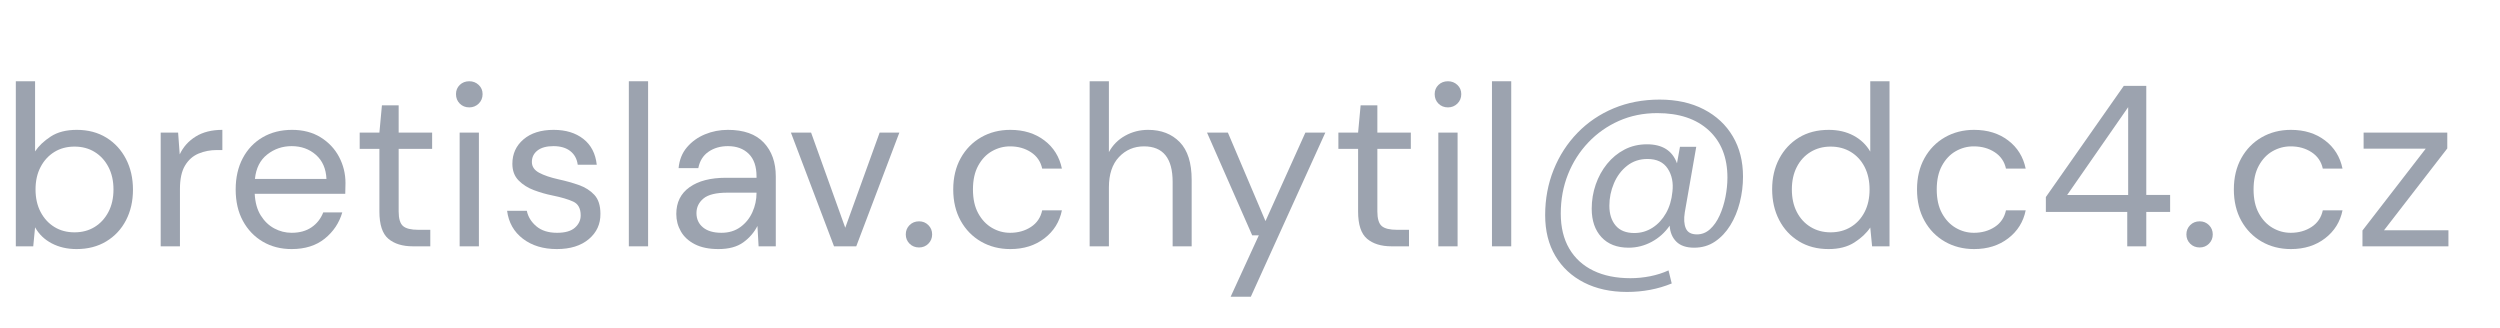 <?xml version="1.0" encoding="utf-8"?>
<!-- Generator: Adobe Illustrator 16.0.3, SVG Export Plug-In . SVG Version: 6.00 Build 0)  -->
<svg version="1.2" baseProfile="tiny" id="Vrstva_1"
	 xmlns="http://www.w3.org/2000/svg" xmlns:xlink="http://www.w3.org/1999/xlink" x="0px" y="0px" width="152.667px" height="20px"
	 viewBox="0 0 152.667 20" xml:space="preserve">
<g>
	<path fill="#9CA3AF" d="M4.676,15.21c-0.569,0-1.076-0.117-1.519-0.35c-0.444-0.233-0.782-0.56-1.015-0.98L2.03,15.042H0.966V4.962
		h1.176v4.284c0.224-0.336,0.543-0.639,0.959-0.91C3.516,8.065,4.046,7.93,4.69,7.93c0.69,0,1.292,0.159,1.806,0.476
		c0.513,0.318,0.912,0.751,1.197,1.302s0.427,1.176,0.427,1.876s-0.143,1.323-0.427,1.869s-0.686,0.975-1.204,1.288
		C5.971,15.054,5.367,15.21,4.676,15.21z M4.55,14.188c0.467,0,0.877-0.109,1.232-0.329c0.354-0.219,0.634-0.525,0.84-0.917
		C6.827,12.55,6.93,12.093,6.93,11.57c0-0.522-0.103-0.98-0.308-1.372C6.417,9.806,6.137,9.5,5.782,9.281
		C5.427,9.062,5.017,8.952,4.55,8.952s-0.877,0.11-1.232,0.329c-0.354,0.22-0.635,0.525-0.84,0.917
		C2.272,10.59,2.17,11.047,2.17,11.57c0,0.523,0.103,0.98,0.308,1.372c0.205,0.392,0.485,0.698,0.84,0.917
		C3.672,14.079,4.083,14.188,4.55,14.188z"/>
	<path fill="#9CA3AF" d="M9.813,15.042V8.098h1.064l0.098,1.33c0.215-0.458,0.541-0.821,0.98-1.092
		c0.438-0.271,0.98-0.406,1.624-0.406v1.232h-0.322c-0.411,0-0.789,0.072-1.134,0.217c-0.345,0.145-0.621,0.39-0.826,0.735
		c-0.206,0.346-0.308,0.822-0.308,1.428v3.5H9.813z"/>
	<path fill="#9CA3AF" d="M17.808,15.21c-0.663,0-1.25-0.152-1.764-0.455c-0.514-0.303-0.917-0.726-1.211-1.267
		c-0.294-0.541-0.441-1.18-0.441-1.918c0-0.728,0.145-1.365,0.434-1.911c0.289-0.546,0.693-0.971,1.211-1.274
		c0.518-0.303,1.118-0.455,1.799-0.455c0.672,0,1.253,0.152,1.743,0.455c0.49,0.304,0.866,0.703,1.127,1.197
		s0.392,1.027,0.392,1.596c0,0.103-0.002,0.205-0.007,0.308c-0.005,0.103-0.007,0.22-0.007,0.35h-5.53
		c0.028,0.532,0.151,0.973,0.371,1.323c0.219,0.35,0.495,0.614,0.826,0.791c0.332,0.177,0.684,0.266,1.057,0.266
		c0.485,0,0.891-0.112,1.218-0.336c0.327-0.224,0.564-0.527,0.714-0.91h1.162c-0.187,0.644-0.544,1.178-1.071,1.603
		C19.303,14.998,18.629,15.21,17.808,15.21z M17.808,8.924c-0.56,0-1.057,0.17-1.491,0.511c-0.434,0.341-0.684,0.838-0.749,1.491
		h4.368c-0.028-0.625-0.243-1.115-0.644-1.47C18.89,9.102,18.396,8.924,17.808,8.924z"/>
	<path fill="#9CA3AF" d="M25.213,15.042c-0.635,0-1.134-0.154-1.498-0.462c-0.364-0.308-0.546-0.863-0.546-1.666V9.092h-1.204V8.098
		h1.204l0.154-1.666h1.022v1.666h2.044v0.994h-2.044v3.822c0,0.439,0.089,0.735,0.266,0.889c0.177,0.154,0.49,0.231,0.938,0.231
		h0.728v1.008H25.213z"/>
	<path fill="#9CA3AF" d="M28.658,6.558c-0.233,0-0.427-0.077-0.581-0.231c-0.154-0.154-0.231-0.348-0.231-0.581
		c0-0.224,0.077-0.411,0.231-0.56c0.154-0.149,0.348-0.224,0.581-0.224c0.224,0,0.415,0.075,0.574,0.224s0.238,0.336,0.238,0.56
		c0,0.233-0.08,0.427-0.238,0.581C29.073,6.481,28.881,6.558,28.658,6.558z M28.069,15.042V8.098h1.176v6.944H28.069z"/>
	<path fill="#9CA3AF" d="M34.005,15.21c-0.831,0-1.521-0.21-2.072-0.63c-0.551-0.42-0.873-0.989-0.966-1.708h1.204
		c0.075,0.364,0.268,0.679,0.581,0.945c0.313,0.266,0.735,0.399,1.267,0.399c0.495,0,0.858-0.105,1.092-0.315s0.35-0.459,0.35-0.749
		c0-0.42-0.152-0.7-0.455-0.84s-0.73-0.266-1.281-0.378c-0.374-0.075-0.747-0.182-1.12-0.322c-0.374-0.14-0.686-0.338-0.938-0.595
		s-0.378-0.595-0.378-1.015c0-0.606,0.226-1.104,0.679-1.491S33.035,7.93,33.81,7.93c0.737,0,1.341,0.184,1.813,0.553
		c0.471,0.369,0.744,0.894,0.819,1.575h-1.162c-0.047-0.354-0.198-0.632-0.455-0.833s-0.6-0.301-1.029-0.301
		c-0.42,0-0.745,0.089-0.973,0.266s-0.343,0.411-0.343,0.7c0,0.28,0.147,0.499,0.441,0.658c0.294,0.159,0.693,0.294,1.197,0.406
		c0.429,0.093,0.838,0.208,1.225,0.343c0.387,0.136,0.705,0.336,0.952,0.602c0.247,0.266,0.371,0.651,0.371,1.155
		c0.009,0.625-0.227,1.141-0.707,1.547C35.478,15.007,34.827,15.21,34.005,15.21z"/>
	<path fill="#9CA3AF" d="M38.401,15.042V4.962h1.176v10.08H38.401z"/>
	<path fill="#9CA3AF" d="M43.875,15.21c-0.579,0-1.059-0.098-1.442-0.294s-0.667-0.457-0.854-0.784
		c-0.187-0.327-0.28-0.681-0.28-1.064c0-0.709,0.271-1.255,0.812-1.638c0.541-0.383,1.278-0.574,2.212-0.574h1.876v-0.084
		c0-0.606-0.159-1.066-0.476-1.379s-0.742-0.469-1.274-0.469c-0.458,0-0.852,0.115-1.183,0.343
		c-0.332,0.229-0.539,0.563-0.623,1.001h-1.204c0.047-0.504,0.217-0.929,0.511-1.274s0.66-0.609,1.099-0.791
		c0.438-0.182,0.905-0.273,1.4-0.273c0.971,0,1.701,0.259,2.191,0.777c0.49,0.518,0.735,1.207,0.735,2.065v4.27h-1.05l-0.07-1.246
		c-0.196,0.392-0.483,0.726-0.861,1.001C45.016,15.072,44.51,15.21,43.875,15.21z M44.057,14.216c0.448,0,0.833-0.116,1.155-0.35
		c0.322-0.233,0.567-0.537,0.735-0.91c0.168-0.373,0.252-0.765,0.252-1.176v-0.014h-1.778c-0.69,0-1.178,0.119-1.463,0.357
		c-0.285,0.238-0.427,0.534-0.427,0.889c0,0.364,0.133,0.656,0.399,0.875S43.572,14.216,44.057,14.216z"/>
	<path fill="#9CA3AF" d="M50.931,15.042l-2.632-6.944h1.232l2.086,5.81l2.1-5.81h1.204l-2.632,6.944H50.931z"/>
	<path fill="#9CA3AF" d="M56.125,15.112c-0.233,0-0.427-0.077-0.581-0.231c-0.154-0.154-0.231-0.343-0.231-0.567
		s0.077-0.413,0.231-0.567c0.154-0.154,0.348-0.231,0.581-0.231c0.224,0,0.413,0.077,0.567,0.231
		c0.154,0.154,0.231,0.343,0.231,0.567s-0.077,0.413-0.231,0.567C56.538,15.035,56.349,15.112,56.125,15.112z"/>
	<path fill="#9CA3AF" d="M61.697,15.21c-0.663,0-1.258-0.152-1.785-0.455s-0.943-0.728-1.246-1.274s-0.455-1.183-0.455-1.911
		s0.152-1.365,0.455-1.911c0.303-0.546,0.719-0.971,1.246-1.274c0.527-0.303,1.122-0.455,1.785-0.455
		c0.821,0,1.514,0.215,2.079,0.644c0.565,0.429,0.922,1.003,1.071,1.722h-1.204c-0.093-0.429-0.322-0.763-0.686-1.001
		c-0.364-0.238-0.789-0.357-1.274-0.357c-0.392,0-0.761,0.098-1.106,0.294c-0.346,0.196-0.625,0.49-0.84,0.882
		c-0.215,0.392-0.322,0.877-0.322,1.456c0,0.579,0.107,1.064,0.322,1.456c0.214,0.392,0.494,0.688,0.84,0.889
		c0.345,0.201,0.714,0.301,1.106,0.301c0.485,0,0.91-0.119,1.274-0.357c0.364-0.238,0.593-0.576,0.686-1.015h1.204
		c-0.14,0.7-0.495,1.27-1.064,1.708C63.214,14.991,62.518,15.21,61.697,15.21z"/>
	<path fill="#9CA3AF" d="M66.541,15.042V4.962h1.176v4.326c0.233-0.429,0.564-0.763,0.994-1.001c0.429-0.238,0.896-0.357,1.4-0.357
		c0.802,0,1.446,0.25,1.932,0.749c0.485,0.499,0.728,1.267,0.728,2.303v4.06h-1.162v-3.934c0-1.446-0.583-2.17-1.75-2.17
		c-0.607,0-1.116,0.217-1.526,0.651s-0.616,1.053-0.616,1.855v3.598H66.541z"/>
	<path fill="#9CA3AF" d="M75.151,18.122l1.722-3.752h-0.406l-2.758-6.272h1.274l2.296,5.404l2.436-5.404h1.218l-4.55,10.024H75.151z
		"/>
	<path fill="#9CA3AF" d="M84.979,15.042c-0.635,0-1.134-0.154-1.498-0.462c-0.364-0.308-0.546-0.863-0.546-1.666V9.092h-1.204V8.098
		h1.204l0.154-1.666h1.022v1.666h2.044v0.994h-2.044v3.822c0,0.439,0.089,0.735,0.266,0.889c0.177,0.154,0.49,0.231,0.938,0.231
		h0.728v1.008H84.979z"/>
	<path fill="#9CA3AF" d="M88.423,6.558c-0.233,0-0.427-0.077-0.581-0.231c-0.154-0.154-0.231-0.348-0.231-0.581
		c0-0.224,0.077-0.411,0.231-0.56c0.154-0.149,0.348-0.224,0.581-0.224c0.224,0,0.415,0.075,0.574,0.224s0.238,0.336,0.238,0.56
		c0,0.233-0.08,0.427-0.238,0.581C88.838,6.481,88.646,6.558,88.423,6.558z M87.834,15.042V8.098h1.176v6.944H87.834z"/>
	<path fill="#9CA3AF" d="M91.11,15.042V4.962h1.176v10.08H91.11z"/>
	<path fill="#9CA3AF" d="M99.356,17.828c-0.999,0-1.874-0.191-2.625-0.574s-1.334-0.924-1.75-1.624
		c-0.415-0.7-0.623-1.53-0.623-2.492c0-0.989,0.173-1.914,0.518-2.772c0.345-0.859,0.831-1.61,1.456-2.254s1.363-1.143,2.212-1.498
		c0.849-0.354,1.783-0.532,2.8-0.532c1.036,0,1.937,0.198,2.702,0.595c0.766,0.397,1.356,0.948,1.771,1.652
		c0.416,0.705,0.623,1.524,0.623,2.457c0,0.532-0.065,1.057-0.196,1.575c-0.131,0.518-0.324,0.985-0.581,1.4
		c-0.257,0.415-0.569,0.747-0.938,0.994c-0.369,0.248-0.791,0.371-1.267,0.371s-0.838-0.121-1.085-0.364
		c-0.248-0.243-0.385-0.569-0.413-0.98c-0.289,0.42-0.656,0.749-1.099,0.987c-0.444,0.238-0.913,0.357-1.407,0.357
		c-0.709,0-1.262-0.214-1.659-0.644c-0.396-0.429-0.595-1.008-0.595-1.736c0-0.513,0.082-1.006,0.245-1.477
		c0.163-0.471,0.394-0.891,0.693-1.26c0.298-0.368,0.653-0.66,1.064-0.875c0.411-0.214,0.868-0.322,1.372-0.322
		c0.942,0,1.554,0.387,1.834,1.162l0.182-1.008h0.994l-0.7,4.004c-0.065,0.401-0.044,0.726,0.063,0.973
		c0.107,0.248,0.333,0.371,0.679,0.371c0.299,0,0.565-0.105,0.798-0.315c0.233-0.21,0.429-0.49,0.588-0.84
		c0.159-0.35,0.277-0.728,0.357-1.134c0.079-0.406,0.119-0.8,0.119-1.183c0-1.222-0.38-2.184-1.141-2.884s-1.809-1.05-3.143-1.05
		c-0.85,0-1.631,0.159-2.345,0.476C98.146,7.701,97.522,8.14,96.991,8.7c-0.532,0.56-0.945,1.208-1.239,1.946
		s-0.441,1.536-0.441,2.394c0,0.84,0.173,1.554,0.518,2.142c0.345,0.588,0.835,1.036,1.47,1.344c0.634,0.308,1.39,0.462,2.268,0.462
		c0.401,0,0.803-0.04,1.204-0.119c0.401-0.08,0.775-0.199,1.12-0.357l0.196,0.798C101.247,17.655,100.336,17.828,99.356,17.828z
		 M99.805,14.23c0.401,0,0.77-0.107,1.106-0.322s0.611-0.511,0.826-0.889c0.214-0.378,0.345-0.814,0.392-1.309
		c0.065-0.551-0.03-1.022-0.287-1.414c-0.257-0.392-0.67-0.588-1.239-0.588c-0.476,0-0.889,0.138-1.239,0.413
		c-0.35,0.275-0.619,0.632-0.805,1.071c-0.187,0.439-0.28,0.896-0.28,1.372c0,0.504,0.128,0.908,0.385,1.211
		C98.92,14.079,99.301,14.23,99.805,14.23z"/>
	<path fill="#9CA3AF" d="M111.663,15.21c-0.691,0-1.295-0.159-1.813-0.476c-0.518-0.317-0.919-0.751-1.204-1.302
		c-0.285-0.551-0.427-1.176-0.427-1.876c0-0.7,0.145-1.323,0.434-1.869c0.289-0.546,0.69-0.975,1.204-1.288
		c0.513-0.313,1.12-0.469,1.82-0.469c0.569,0,1.073,0.117,1.512,0.35c0.438,0.233,0.779,0.56,1.022,0.98V4.962h1.176v10.08h-1.064
		l-0.112-1.148c-0.224,0.336-0.546,0.639-0.966,0.91C112.824,15.075,112.297,15.21,111.663,15.21z M111.789,14.188
		c0.466,0,0.879-0.109,1.239-0.329c0.359-0.219,0.639-0.525,0.84-0.917s0.301-0.849,0.301-1.372c0-0.522-0.101-0.98-0.301-1.372
		c-0.201-0.392-0.48-0.697-0.84-0.917c-0.359-0.219-0.772-0.329-1.239-0.329c-0.458,0-0.866,0.11-1.225,0.329
		c-0.359,0.22-0.64,0.525-0.84,0.917c-0.201,0.392-0.301,0.85-0.301,1.372c0,0.523,0.1,0.98,0.301,1.372s0.481,0.698,0.84,0.917
		C110.922,14.079,111.331,14.188,111.789,14.188z"/>
	<path fill="#9CA3AF" d="M120.552,15.21c-0.663,0-1.258-0.152-1.785-0.455s-0.943-0.728-1.246-1.274s-0.455-1.183-0.455-1.911
		s0.152-1.365,0.455-1.911c0.303-0.546,0.719-0.971,1.246-1.274c0.527-0.303,1.122-0.455,1.785-0.455
		c0.821,0,1.514,0.215,2.079,0.644c0.565,0.429,0.922,1.003,1.071,1.722h-1.204c-0.093-0.429-0.322-0.763-0.686-1.001
		c-0.364-0.238-0.789-0.357-1.274-0.357c-0.392,0-0.761,0.098-1.106,0.294c-0.346,0.196-0.625,0.49-0.84,0.882
		c-0.215,0.392-0.322,0.877-0.322,1.456c0,0.579,0.107,1.064,0.322,1.456c0.214,0.392,0.494,0.688,0.84,0.889
		c0.345,0.201,0.714,0.301,1.106,0.301c0.485,0,0.91-0.119,1.274-0.357c0.364-0.238,0.593-0.576,0.686-1.015h1.204
		c-0.14,0.7-0.495,1.27-1.064,1.708C122.069,14.991,121.373,15.21,120.552,15.21z"/>
	<path fill="#9CA3AF" d="M129.904,15.042v-2.1h-4.97v-0.91l4.76-6.79h1.372v6.664h1.456v1.036h-1.456v2.1H129.904z M126.236,11.906
		h3.724V6.544L126.236,11.906z"/>
	<path fill="#9CA3AF" d="M134.328,15.112c-0.233,0-0.427-0.077-0.581-0.231c-0.154-0.154-0.231-0.343-0.231-0.567
		s0.077-0.413,0.231-0.567c0.154-0.154,0.348-0.231,0.581-0.231c0.224,0,0.413,0.077,0.567,0.231
		c0.154,0.154,0.231,0.343,0.231,0.567s-0.077,0.413-0.231,0.567C134.741,15.035,134.552,15.112,134.328,15.112z"/>
	<path fill="#9CA3AF" d="M139.9,15.21c-0.663,0-1.258-0.152-1.785-0.455s-0.943-0.728-1.246-1.274s-0.455-1.183-0.455-1.911
		s0.152-1.365,0.455-1.911c0.303-0.546,0.719-0.971,1.246-1.274c0.527-0.303,1.122-0.455,1.785-0.455
		c0.821,0,1.514,0.215,2.079,0.644c0.565,0.429,0.922,1.003,1.071,1.722h-1.204c-0.093-0.429-0.322-0.763-0.686-1.001
		c-0.364-0.238-0.789-0.357-1.274-0.357c-0.392,0-0.761,0.098-1.106,0.294c-0.346,0.196-0.625,0.49-0.84,0.882
		c-0.215,0.392-0.322,0.877-0.322,1.456c0,0.579,0.107,1.064,0.322,1.456c0.214,0.392,0.494,0.688,0.84,0.889
		c0.345,0.201,0.714,0.301,1.106,0.301c0.485,0,0.91-0.119,1.274-0.357c0.364-0.238,0.593-0.576,0.686-1.015h1.204
		c-0.14,0.7-0.495,1.27-1.064,1.708C141.417,14.991,140.721,15.21,139.9,15.21z"/>
	<path fill="#9CA3AF" d="M144.268,15.042v-0.966l3.864-4.998h-3.794v-0.98h5.11v0.966l-3.864,4.998h3.934v0.98H144.268z"/>
</g>
<g>
</g>
<g>
</g>
<g>
</g>
<g>
</g>
<g>
</g>
<g>
</g>
</svg>
